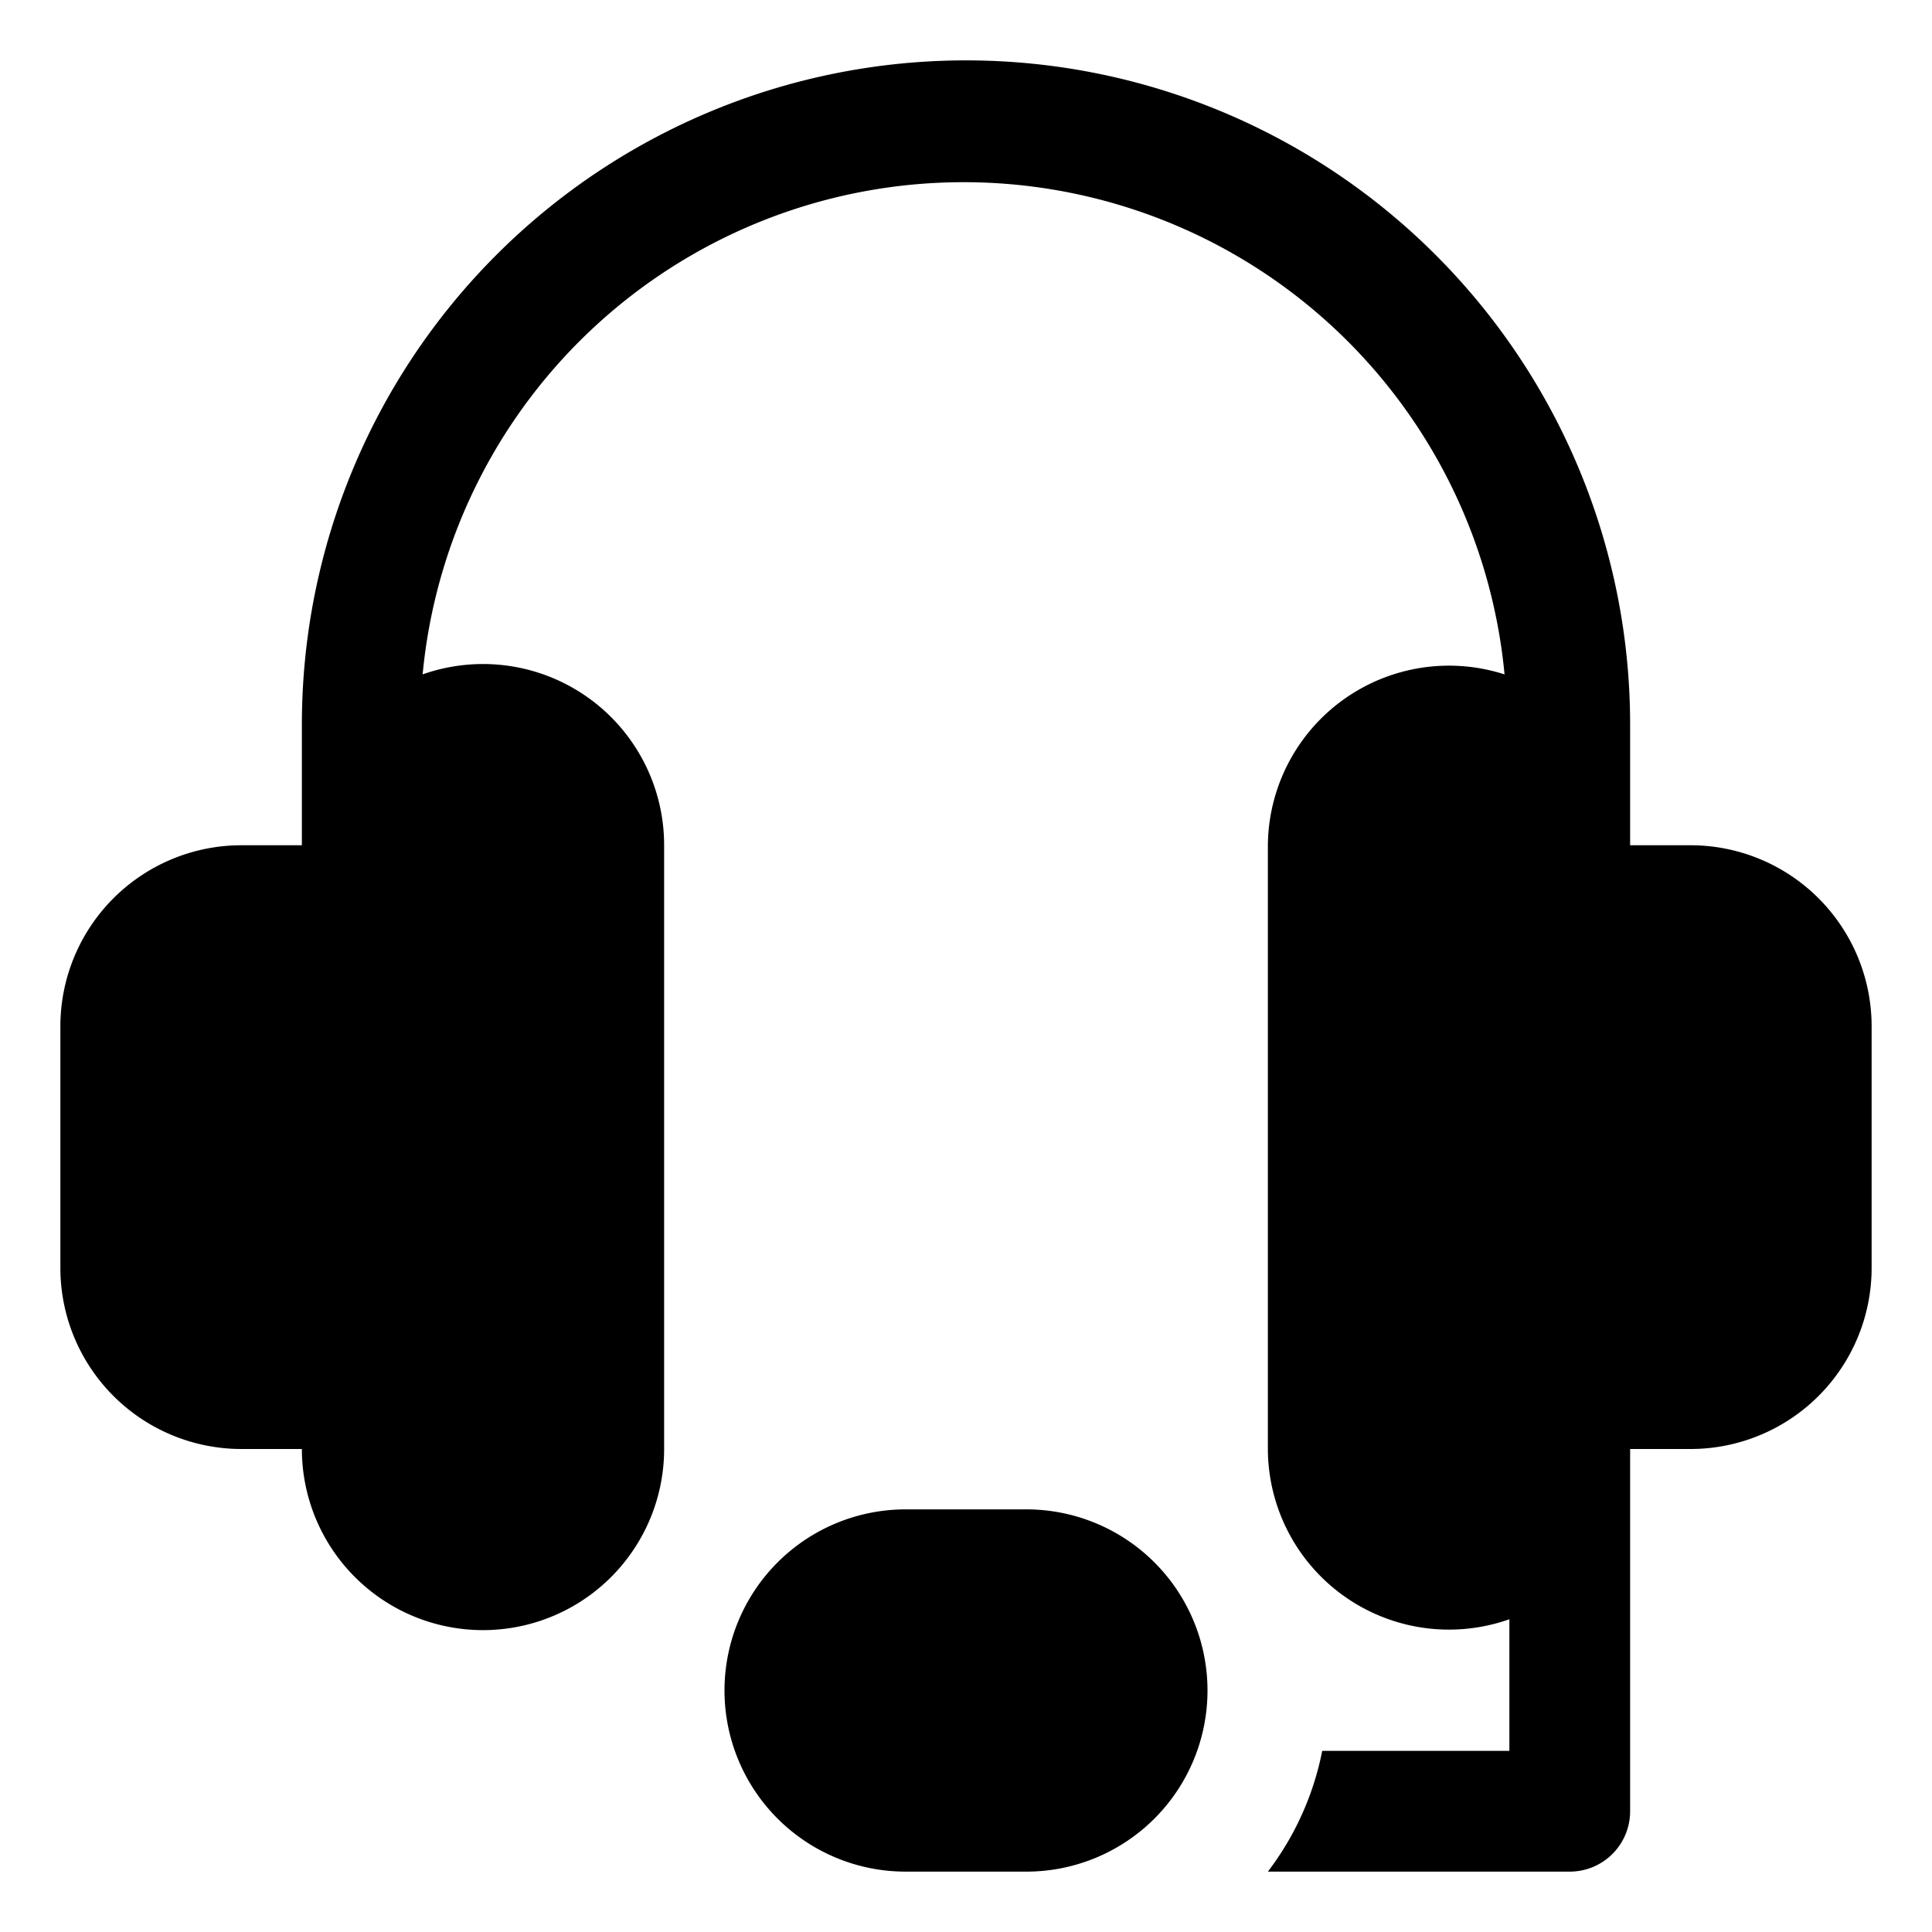 <?xml version="1.0" ?><svg id="object" viewBox="0 0 32 32" xmlns="http://www.w3.org/2000/svg"><title/><path d="M28,14H27V12A11,11,0,0,0,5,12v2H4a3,3,0,0,0-3,3v4a3,3,0,0,0,3,3H5a3,3,0,0,0,6,0V14a3,3,0,0,0-4-2.83,9,9,0,0,1,17.92,0A3,3,0,0,0,21,14V24a3,3,0,0,0,4,2.82V29H21.9A4.84,4.84,0,0,1,21,31h5a1,1,0,0,0,1-1V24h1a3,3,0,0,0,3-3V17A3,3,0,0,0,28,14Z"/><path d="M17,25H15a3,3,0,0,0,0,6h2a3,3,0,0,0,0-6Z"/></svg>